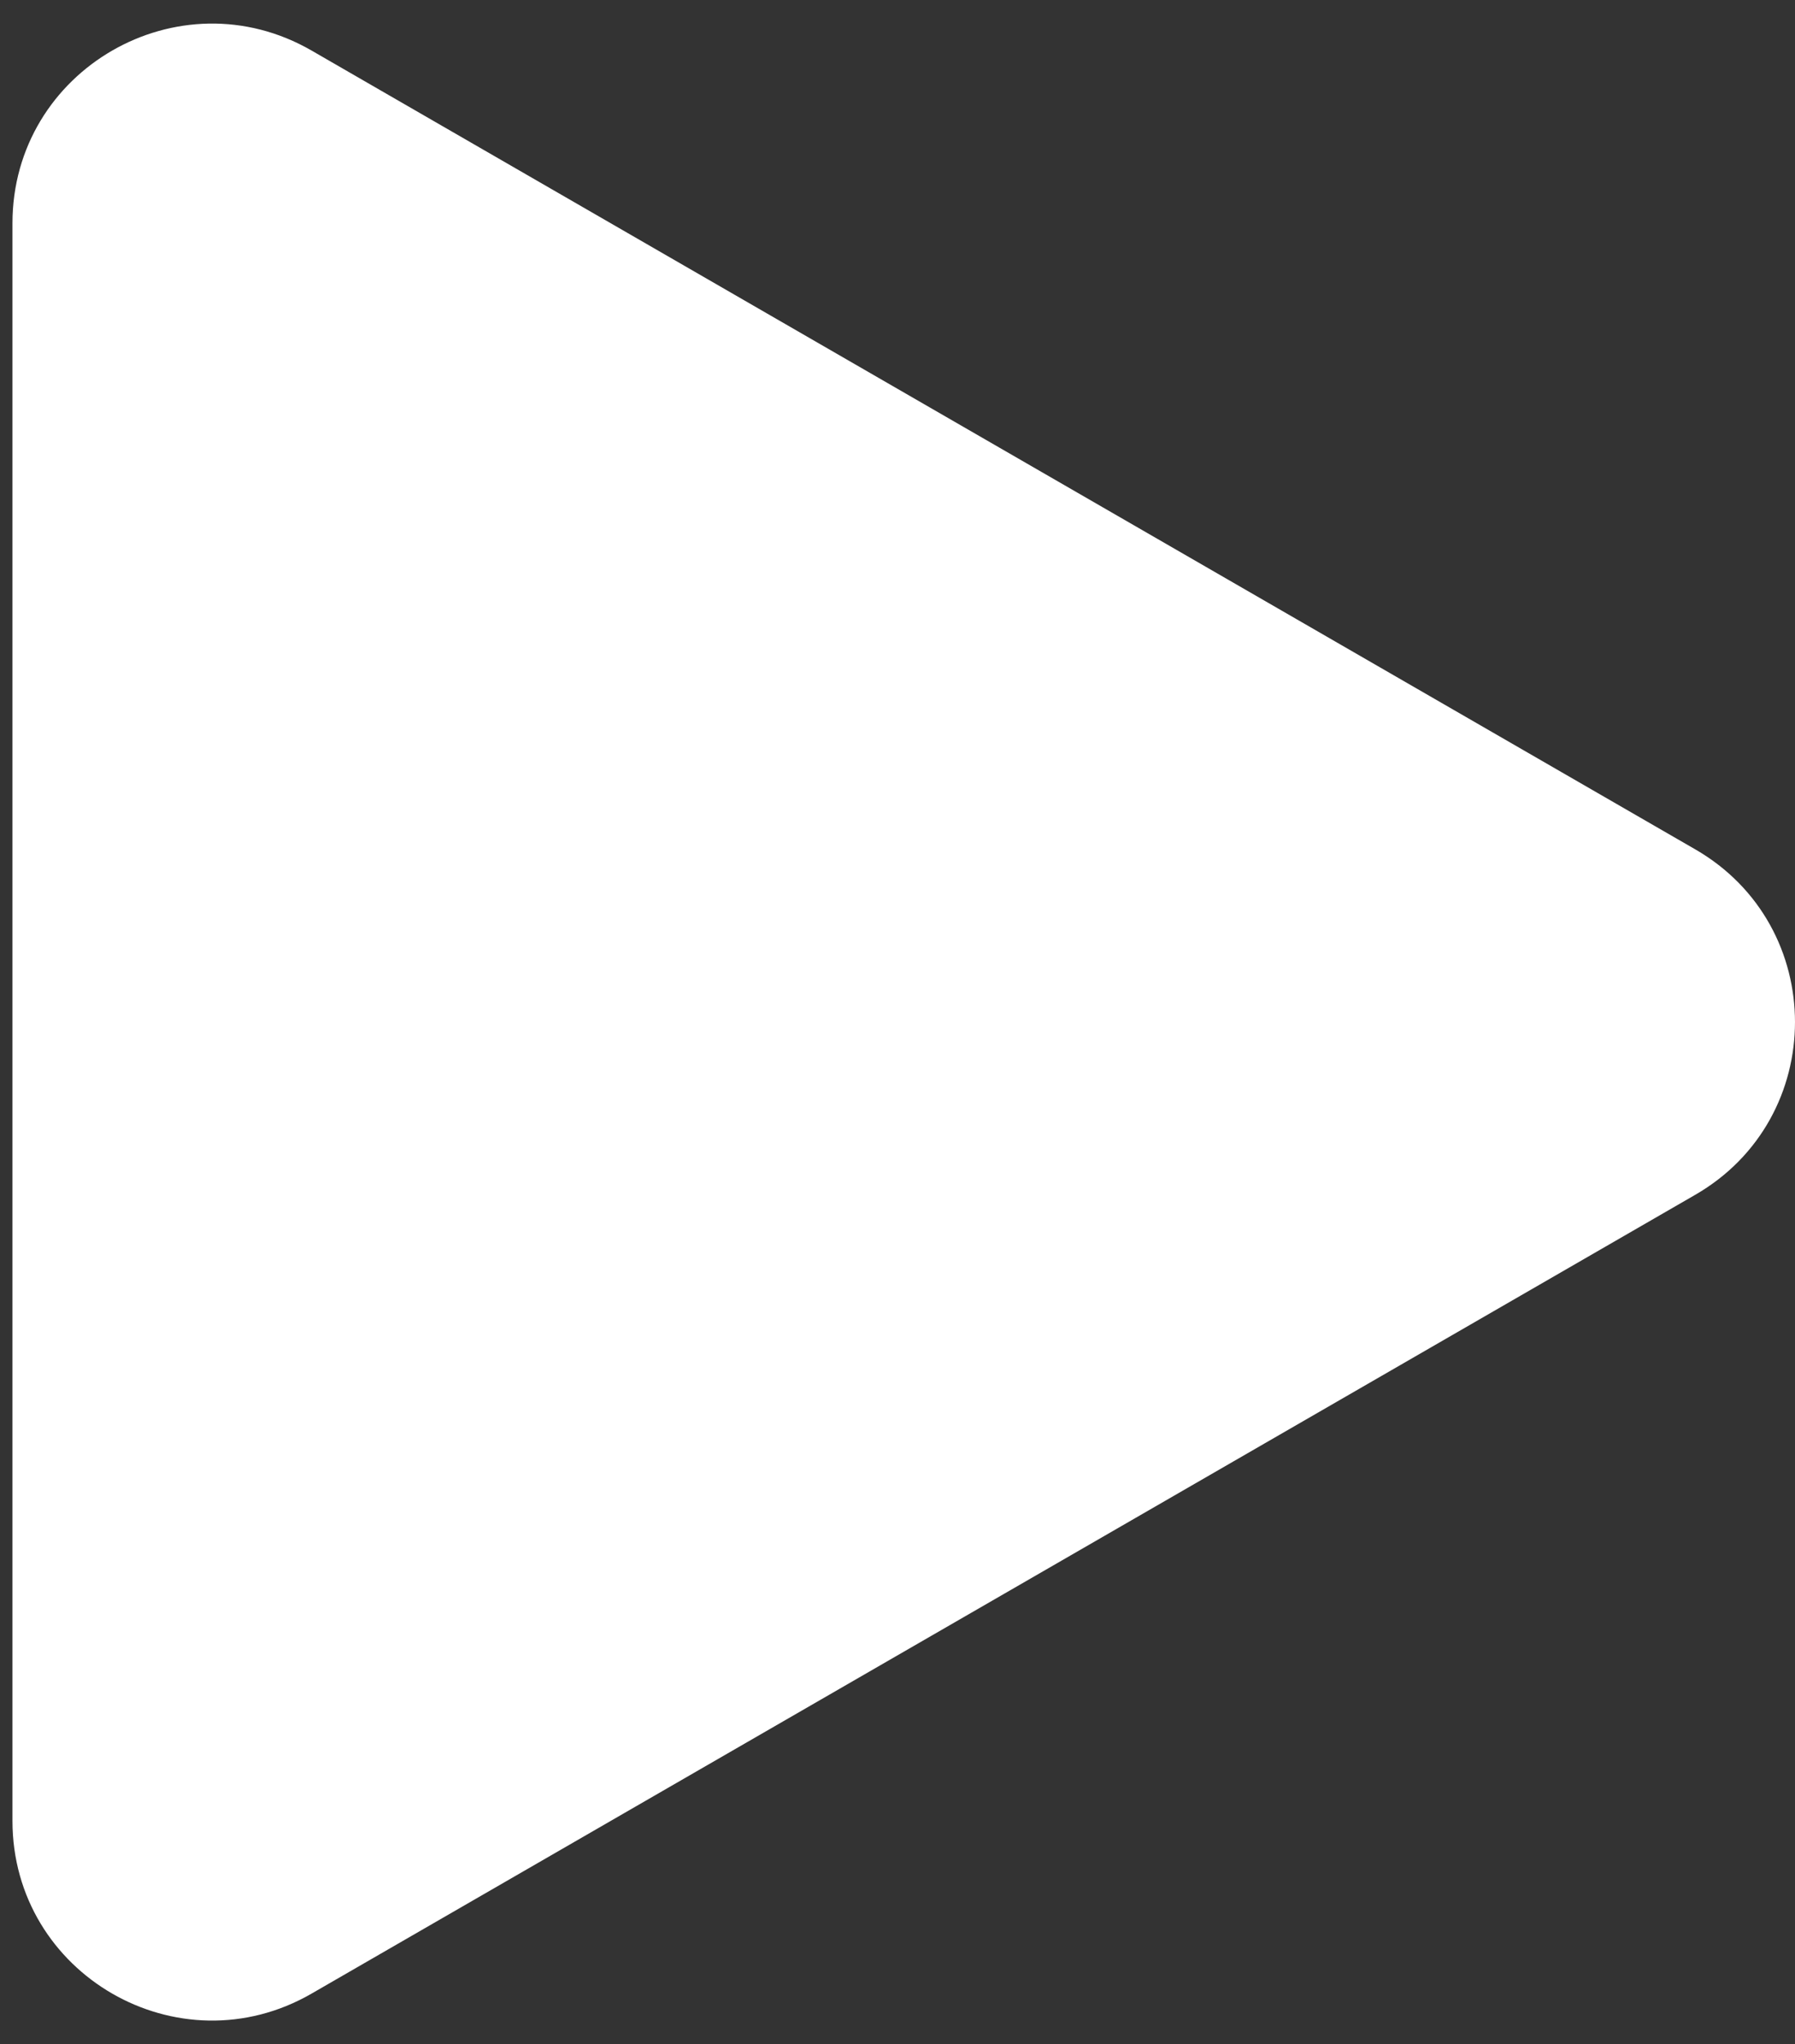 <svg width="72" height="82" viewBox="0 0 72 82" fill="none" xmlns="http://www.w3.org/2000/svg">
<rect x="0" y="0" width="72" height="82" fill="#333333" stroke="none"/>
<path id="Polygon 1" d="M68 34.072C73.333 37.151 73.333 44.849 68 47.928L12.5 79.971C7.167 83.05 0.5 79.201 0.5 73.043L0.5 8.957C0.5 2.799 7.167 -1.05 12.5 2.029L68 34.072Z" fill="white"/>
</svg>
